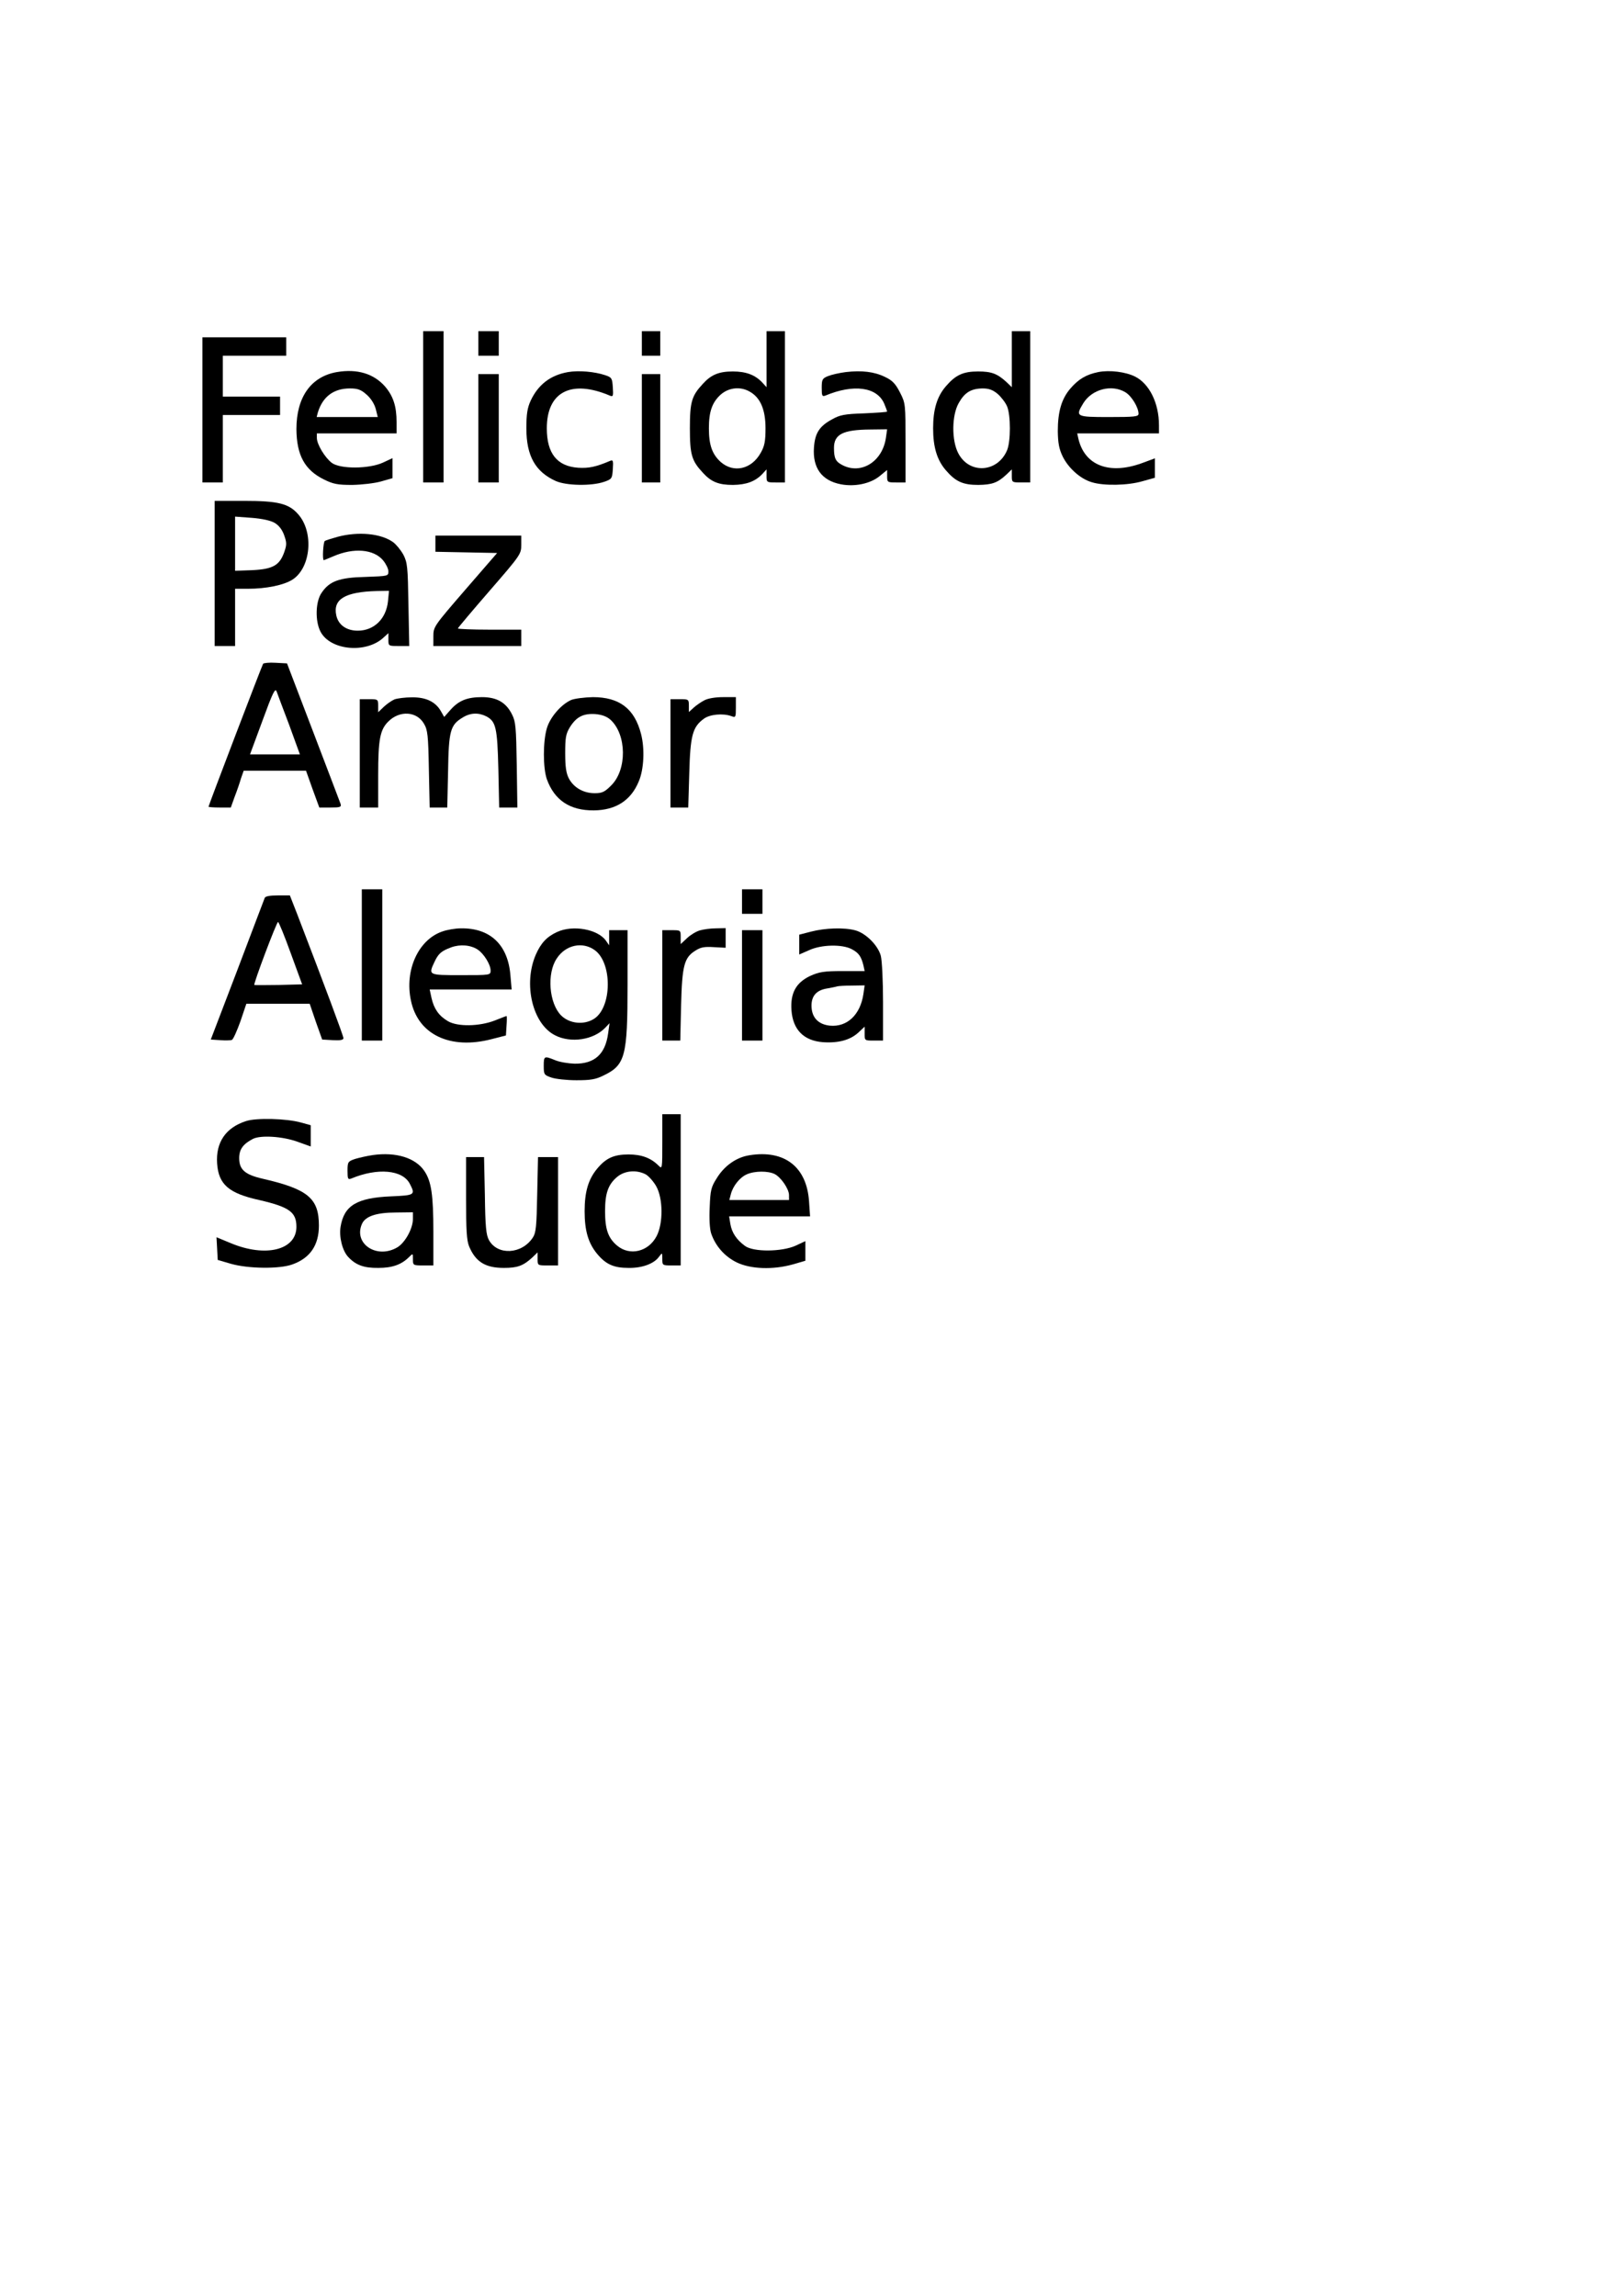 <?xml version="1.0" encoding="UTF-8" standalone="yes"?>
<svg version="1.0" xmlns="http://www.w3.org/2000/svg" width="210mm" height="297mm" viewBox="0 0 794 1123" preserveAspectRatio="xMidYMid meet">
  <g transform="translate(0,1123) scale(0.1,-0.1)" fill="#000000" stroke="none">
    <path d="M2070 9240 l0 -370 50 0 50 0 0 370 0 370 -50 0 -50 0 0 -370z"/>
    <path d="M2340 9550 l0 -60 50 0 50 0 0 60 0 60 -50 0 -50 0 0 -60z"/>
    <path d="M3140 9550 l0 -60 45 0 45 0 0 60 0 60 -45 0 -45 0 0 -60z"/>
    <path d="M3750 9473 l0 -137 -20 22 c-35 38 -80 55 -145 55 -68 0 -106 -16
-146 -60 -55 -59 -64 -88 -64 -218 0 -130 9 -159 64 -218 41 -45 78 -59 147
-59 66 1 109 17 144 54 l20 22 0 -32 c0 -31 1 -32 45 -32 l45 0 0 370 0 370
-45 0 -45 0 0 -137z m-80 -160 c50 -29 75 -87 75 -178 0 -65 -5 -88 -24 -121
-45 -80 -132 -99 -195 -44 -42 38 -58 83 -58 165 0 82 16 127 58 165 40 35 98
41 144 13z"/>
    <path d="M4950 9473 l0 -137 -27 26 c-44 40 -72 51 -138 51 -73 0 -110 -17
-158 -73 -43 -50 -62 -113 -62 -205 0 -92 19 -155 62 -205 48 -56 84 -72 159
-72 67 1 94 10 137 50 l27 26 0 -32 c0 -31 1 -32 45 -32 l45 0 0 370 0 370
-45 0 -45 0 0 -137z m-69 -170 c17 -15 38 -42 46 -61 18 -44 18 -170 0 -214
-46 -110 -185 -119 -239 -15 -33 63 -32 185 2 245 29 52 60 71 117 72 31 0 50
-7 74 -27z"/>
    <path d="M990 9225 l0 -355 50 0 50 0 0 165 0 165 140 0 140 0 0 45 0 45 -140
0 -140 0 0 100 0 100 155 0 155 0 0 45 0 45 -205 0 -205 0 0 -355z"/>
    <path d="M1648 9410 c-127 -22 -198 -123 -198 -279 1 -128 41 -200 134 -246
46 -23 68 -27 139 -27 48 1 109 8 141 17 l56 16 0 49 0 49 -47 -22 c-68 -31
-209 -32 -250 -1 -33 25 -73 90 -73 122 l0 22 195 0 195 0 0 56 c0 76 -16 126
-56 173 -55 63 -136 88 -236 71z m145 -110 c21 -18 38 -45 45 -70 l10 -40
-150 0 -149 0 6 23 c24 77 77 117 157 117 38 0 54 -6 81 -30z"/>
    <path d="M2779 9410 c-86 -15 -146 -61 -183 -140 -16 -35 -21 -65 -21 -135 0
-135 44 -213 144 -258 52 -23 175 -25 236 -4 38 13 40 16 43 62 3 43 1 47 -15
40 -68 -29 -103 -36 -154 -33 -104 7 -154 70 -154 193 0 178 119 240 308 160
16 -7 18 -3 15 40 -3 45 -5 49 -38 60 -51 17 -128 24 -181 15z"/>
    <path d="M4138 9410 c-32 -4 -71 -13 -88 -20 -27 -11 -30 -17 -30 -57 0 -39 2
-44 18 -38 139 58 253 42 288 -40 8 -19 14 -36 14 -38 0 -3 -51 -6 -113 -9
-96 -3 -119 -8 -156 -29 -63 -34 -84 -68 -89 -138 -7 -100 38 -162 132 -180
68 -13 143 3 188 39 l38 31 0 -31 c0 -29 2 -30 45 -30 l45 0 0 193 c0 191 0
194 -27 247 -22 43 -37 59 -73 76 -53 26 -114 33 -192 24z m196 -322 c-17
-116 -121 -181 -213 -133 -33 17 -41 33 -41 84 0 67 44 89 178 90 l82 1 -6
-42z"/>
    <path d="M5373 9410 c-59 -12 -96 -34 -136 -80 -44 -51 -62 -114 -62 -210 1
-57 6 -86 24 -123 28 -57 87 -110 143 -126 58 -18 175 -16 247 5 l61 17 0 47
0 48 -65 -24 c-158 -57 -278 -11 -309 119 l-6 27 200 0 200 0 0 40 c0 108 -47
203 -117 238 -46 23 -124 33 -180 22z m133 -99 c30 -18 64 -74 64 -105 0 -14
-19 -16 -145 -16 -162 0 -165 2 -125 68 42 68 139 94 206 53z"/>
    <path d="M2340 9135 l0 -265 50 0 50 0 0 265 0 265 -50 0 -50 0 0 -265z"/>
    <path d="M3140 9135 l0 -265 45 0 45 0 0 265 0 265 -45 0 -45 0 0 -265z"/>
    <path d="M1050 8425 l0 -355 50 0 50 0 0 140 0 140 63 0 c90 0 176 18 218 45
90 58 105 232 28 319 -46 53 -99 66 -266 66 l-143 0 0 -355z m294 247 c20 -12
36 -32 46 -60 13 -37 13 -47 0 -84 -23 -64 -56 -82 -156 -87 l-84 -3 0 132 0
133 81 -6 c51 -4 93 -13 113 -25z"/>
    <path d="M1651 8604 c-29 -8 -57 -17 -62 -20 -8 -5 -13 -94 -5 -94 2 0 23 9
47 19 99 43 197 35 243 -20 14 -17 26 -41 26 -54 0 -23 -2 -23 -112 -27 -129
-3 -177 -21 -215 -78 -30 -43 -32 -139 -5 -190 48 -92 224 -108 309 -28 l23
21 0 -31 c0 -32 0 -32 51 -32 l51 0 -4 203 c-3 185 -5 205 -25 244 -13 23 -35
50 -50 61 -60 43 -171 53 -272 26z m247 -315 c-9 -86 -68 -144 -148 -144 -55
0 -95 28 -105 75 -17 79 43 115 199 119 l59 1 -5 -51z"/>
    <path d="M2130 8570 l0 -39 151 -3 151 -3 -156 -180 c-153 -177 -156 -181
-156 -227 l0 -48 215 0 215 0 0 40 0 40 -155 0 c-85 0 -155 3 -155 6 0 3 70
86 155 184 151 174 155 180 155 224 l0 46 -210 0 -210 0 0 -40z"/>
    <path d="M1287 7983 c-6 -9 -267 -693 -267 -699 0 -2 24 -4 54 -4 l55 0 19 53
c11 28 25 69 31 90 l13 37 152 0 153 0 32 -90 33 -90 54 0 c48 0 55 2 50 18
-3 9 -64 168 -134 352 l-128 335 -56 3 c-31 2 -58 -1 -61 -5z m128 -300 l52
-143 -122 0 -122 0 61 165 c50 137 62 161 69 143 5 -13 32 -87 62 -165z"/>
    <path d="M1930 7809 c-14 -6 -37 -22 -52 -36 l-28 -27 0 32 c0 31 -1 32 -45
32 l-45 0 0 -265 0 -265 45 0 45 0 0 158 c0 175 9 223 50 263 55 55 139 50
174 -11 18 -30 21 -56 24 -222 l4 -188 43 0 43 0 4 178 c3 197 11 226 71 262
38 24 78 25 116 6 47 -25 54 -55 59 -258 l4 -188 45 0 44 0 -3 208 c-3 183 -5
212 -23 247 -29 59 -75 85 -147 85 -73 0 -114 -17 -154 -62 l-31 -35 -16 28
c-26 46 -73 69 -142 68 -33 0 -71 -5 -85 -10z"/>
    <path d="M2794 7806 c-49 -22 -103 -84 -119 -139 -19 -65 -19 -192 0 -248 37
-103 113 -154 230 -153 108 1 182 49 220 142 25 58 30 159 11 232 -32 124
-106 180 -236 180 -41 -1 -89 -7 -106 -14z m193 -97 c79 -73 81 -244 3 -321
-32 -32 -44 -38 -81 -38 -54 0 -102 27 -126 72 -13 25 -18 55 -18 123 0 77 3
95 23 128 32 51 66 68 125 64 33 -3 56 -12 74 -28z"/>
    <path d="M3445 7804 c-16 -8 -40 -25 -52 -36 l-23 -21 0 31 c0 31 -1 32 -45
32 l-45 0 0 -265 0 -265 44 0 43 0 5 168 c5 184 16 226 71 266 29 22 94 28
135 13 21 -8 22 -6 22 42 l0 51 -62 0 c-38 0 -75 -6 -93 -16z"/>
    <path d="M1770 6510 l0 -370 50 0 50 0 0 370 0 370 -50 0 -50 0 0 -370z"/>
    <path d="M3630 6820 l0 -60 50 0 50 0 0 60 0 60 -50 0 -50 0 0 -60z"/>
    <path d="M1295 6838 c-3 -7 -63 -166 -134 -353 l-130 -340 46 -3 c25 -2 51 -1
57 1 7 3 25 44 42 91 l29 86 155 0 155 0 30 -88 31 -87 52 -3 c38 -2 52 1 52
10 0 11 -90 252 -226 606 l-36 92 -59 0 c-39 0 -61 -4 -64 -12z m127 -270 l56
-153 -115 -3 c-64 -1 -117 -1 -119 0 -5 6 109 308 116 308 4 0 32 -69 62 -152z"/>
    <path d="M2162 6673 c-116 -41 -183 -189 -152 -336 34 -167 191 -243 395 -190
l70 18 3 48 c2 26 2 47 0 47 -2 0 -28 -10 -58 -22 -75 -29 -182 -31 -229 -3
-44 26 -68 60 -80 113 l-9 42 201 0 200 0 -6 69 c-12 150 -99 232 -242 230
-27 0 -69 -7 -93 -16z m175 -88 c30 -20 63 -73 63 -102 0 -23 -1 -23 -145 -23
-161 0 -160 0 -129 66 19 40 33 52 81 70 44 16 95 12 130 -11z"/>
    <path d="M2725 6671 c-50 -23 -79 -54 -104 -111 -62 -144 -16 -338 94 -394 77
-40 189 -23 246 37 l21 22 -7 -50 c-14 -102 -66 -149 -164 -148 -31 1 -74 8
-95 17 -54 22 -56 21 -56 -28 0 -42 2 -45 38 -57 20 -7 75 -13 122 -13 69 0
94 4 132 23 107 51 118 94 118 443 l0 268 -45 0 -45 0 0 -37 0 -37 -16 23
c-40 56 -162 78 -239 42z m185 -89 c86 -63 84 -278 -3 -335 -49 -32 -121 -25
-162 16 -59 59 -71 206 -21 279 43 66 126 84 186 40z"/>
    <path d="M3424 6679 c-18 -5 -46 -22 -63 -38 l-31 -29 0 34 c0 34 0 34 -45 34
l-45 0 0 -270 0 -270 44 0 44 0 4 173 c5 194 15 233 70 267 26 17 45 20 91 17
l57 -3 0 48 0 48 -47 -1 c-27 0 -62 -5 -79 -10z"/>
    <path d="M3968 6673 l-58 -15 0 -49 0 -48 48 21 c60 28 163 30 209 5 34 -18
46 -35 57 -79 l6 -28 -107 0 c-93 0 -115 -4 -160 -24 -69 -33 -97 -84 -91
-168 7 -95 60 -149 155 -156 75 -5 133 11 172 47 l31 29 0 -34 c0 -34 0 -34
45 -34 l45 0 0 188 c0 105 -5 204 -11 227 -14 51 -73 110 -124 124 -54 15
-148 12 -217 -6z m256 -305 c-15 -102 -80 -163 -164 -155 -58 6 -90 41 -90 98
0 48 25 76 77 84 21 4 43 8 48 10 6 2 38 4 73 4 l62 1 -6 -42z"/>
    <path d="M3630 6410 l0 -270 50 0 50 0 0 270 0 270 -50 0 -50 0 0 -270z"/>
    <path d="M3240 5645 c0 -134 0 -135 -19 -116 -37 37 -83 54 -146 54 -72 0
-111 -18 -154 -70 -43 -52 -61 -113 -61 -208 0 -95 18 -156 61 -208 43 -52 82
-69 154 -69 68 -1 126 21 150 56 15 20 15 19 15 -12 0 -31 1 -32 45 -32 l45 0
0 370 0 370 -45 0 -45 0 0 -135z m-82 -159 c15 -8 38 -34 52 -58 34 -60 35
-182 2 -245 -40 -76 -131 -98 -193 -46 -44 37 -59 80 -59 168 0 88 15 131 59
168 37 31 94 36 139 13z"/>
    <path d="M1203 5746 c-99 -32 -148 -104 -141 -207 7 -103 57 -146 206 -179
147 -34 182 -59 182 -131 0 -114 -151 -151 -321 -80 l-70 29 3 -55 3 -56 65
-19 c84 -24 237 -26 300 -3 87 31 130 94 130 190 0 133 -53 178 -274 229 -88
20 -116 45 -116 101 0 43 19 69 67 94 37 19 142 13 216 -13 l67 -24 0 52 0 52
-47 13 c-71 20 -220 24 -270 7z"/>
    <path d="M1824 5580 c-28 -4 -67 -13 -87 -19 -35 -12 -37 -15 -37 -58 0 -39 2
-44 18 -38 129 54 252 43 287 -26 28 -54 24 -56 -92 -61 -168 -7 -230 -45
-247 -149 -8 -50 9 -117 37 -147 37 -40 77 -55 148 -54 68 0 113 16 150 53 19
19 19 19 19 -11 0 -29 1 -30 50 -30 l50 0 0 165 c0 180 -10 247 -44 297 -43
64 -138 94 -252 78z m196 -312 c0 -47 -37 -114 -74 -138 -101 -62 -219 16
-175 114 17 37 71 55 167 55 l82 1 0 -32z"/>
    <path d="M3666 5579 c-64 -10 -123 -52 -160 -113 -27 -42 -31 -59 -34 -141 -3
-55 0 -107 7 -128 21 -62 66 -113 125 -142 68 -33 177 -37 274 -10 l62 18 0
48 0 48 -47 -22 c-68 -31 -209 -32 -249 -1 -41 30 -64 65 -71 107 l-6 37 198
0 198 0 -5 73 c-11 169 -120 254 -292 226z m124 -92 c31 -16 70 -73 70 -103
l0 -24 -146 0 -146 0 7 27 c10 41 44 84 79 99 39 17 104 17 136 1z"/>
    <path d="M2280 5370 c0 -158 3 -208 15 -237 32 -76 80 -105 170 -105 66 0 94
10 138 50 l27 26 0 -32 c0 -32 0 -32 50 -32 l50 0 0 265 0 265 -49 0 -49 0 -4
-183 c-3 -156 -6 -187 -21 -210 -54 -83 -173 -89 -215 -13 -14 25 -18 66 -20
219 l-4 187 -44 0 -44 0 0 -200z"/>
  </g>
</svg>